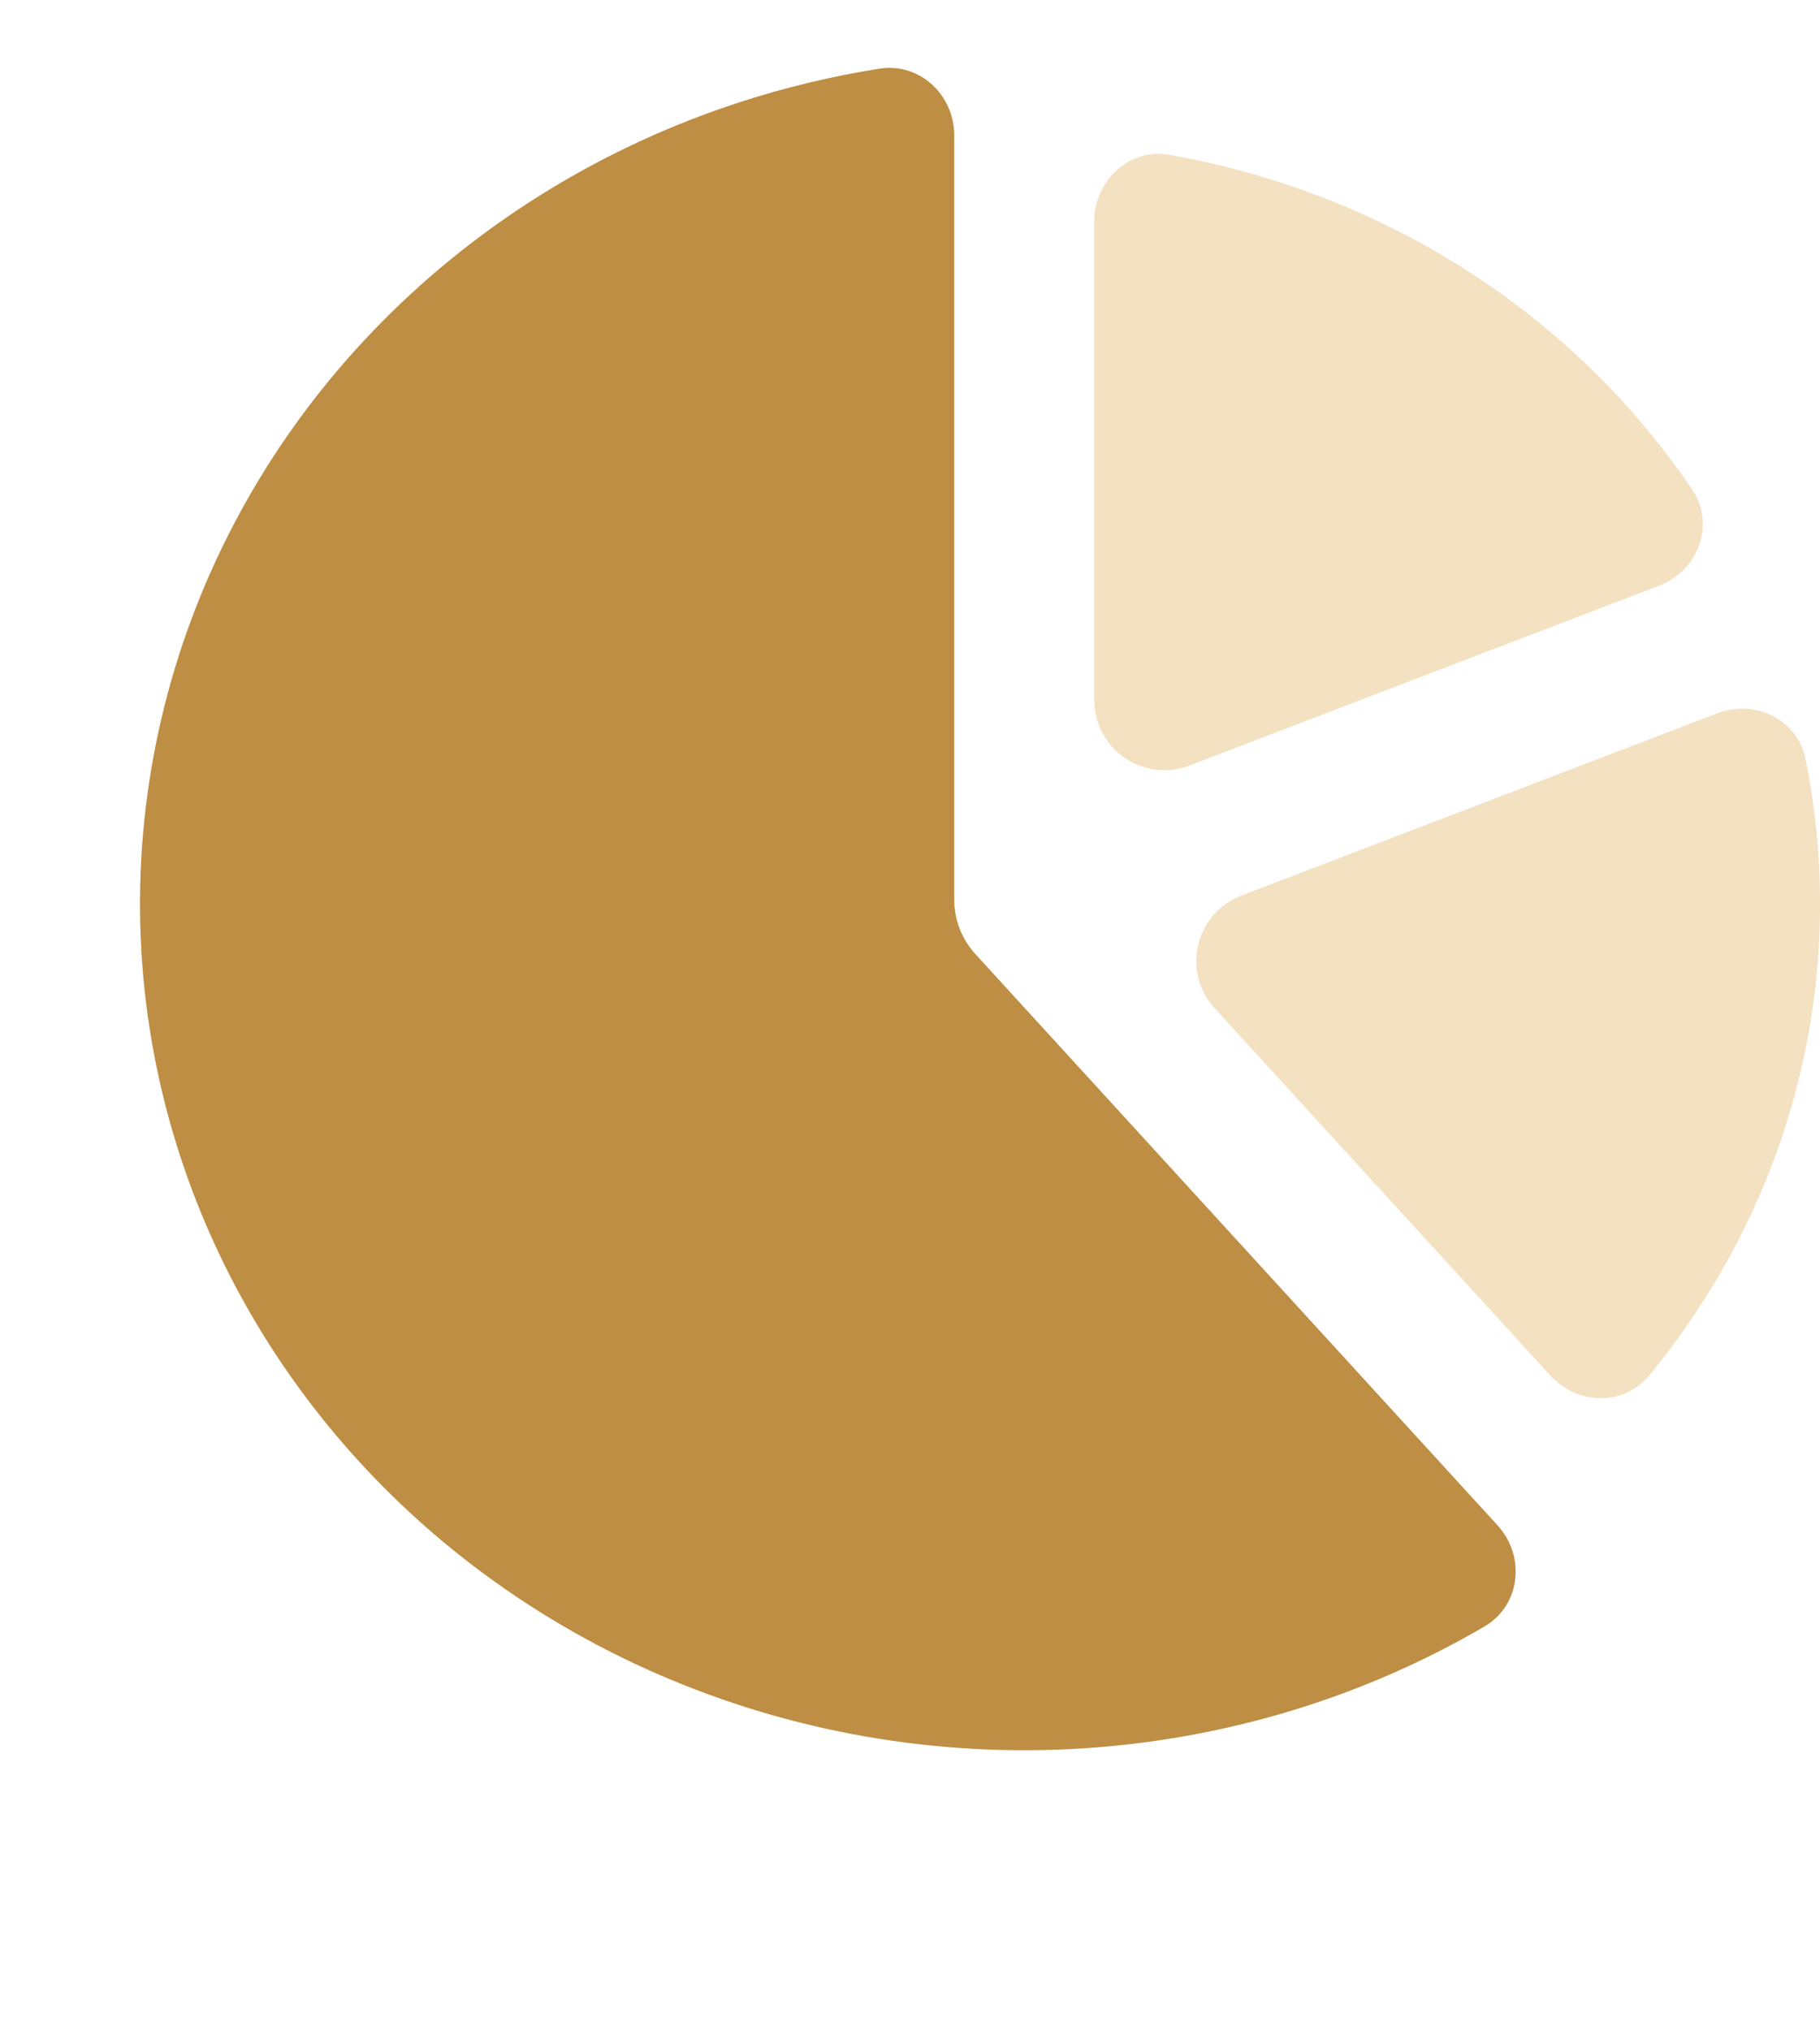 <svg xmlns="http://www.w3.org/2000/svg" width="26" height="29" viewBox="0 0 26 29" fill="none">
    <path d="M24.532 10.188C25.072 9.982 25.678 10.274 25.793 10.84C26.12 12.455 26.063 14.128 25.613 15.732C25.211 17.164 24.509 18.494 23.559 19.647C23.196 20.087 22.534 20.07 22.149 19.649L17.352 14.401C16.876 13.881 17.074 13.045 17.732 12.793L24.532 10.188ZM15.633 3.16C15.633 2.574 16.135 2.11 16.711 2.212C18.301 2.495 19.819 3.098 21.156 3.995C22.361 4.803 23.382 5.823 24.173 6.991C24.51 7.49 24.262 8.151 23.7 8.366L16.99 10.935C16.336 11.185 15.633 10.702 15.633 10.001V3.16Z" fill="#E8C486" fill-opacity="0.51"/>
    <path d="M13.632 12.85C13.632 13.137 13.739 13.414 13.933 13.626L21.392 21.785C21.798 22.229 21.724 22.93 21.205 23.233C20.298 23.762 19.323 24.182 18.299 24.479C16.311 25.056 14.205 25.155 12.167 24.767C10.13 24.379 8.224 23.516 6.618 22.255C5.013 20.994 3.756 19.372 2.961 17.535C2.166 15.698 1.857 13.702 2.061 11.723C2.265 9.744 2.974 7.844 4.128 6.191C5.282 4.537 6.845 3.182 8.677 2.244C9.895 1.621 11.207 1.196 12.561 0.981C13.136 0.89 13.632 1.352 13.632 1.935V12.85Z" fill="#BE8E44"/>
</svg>